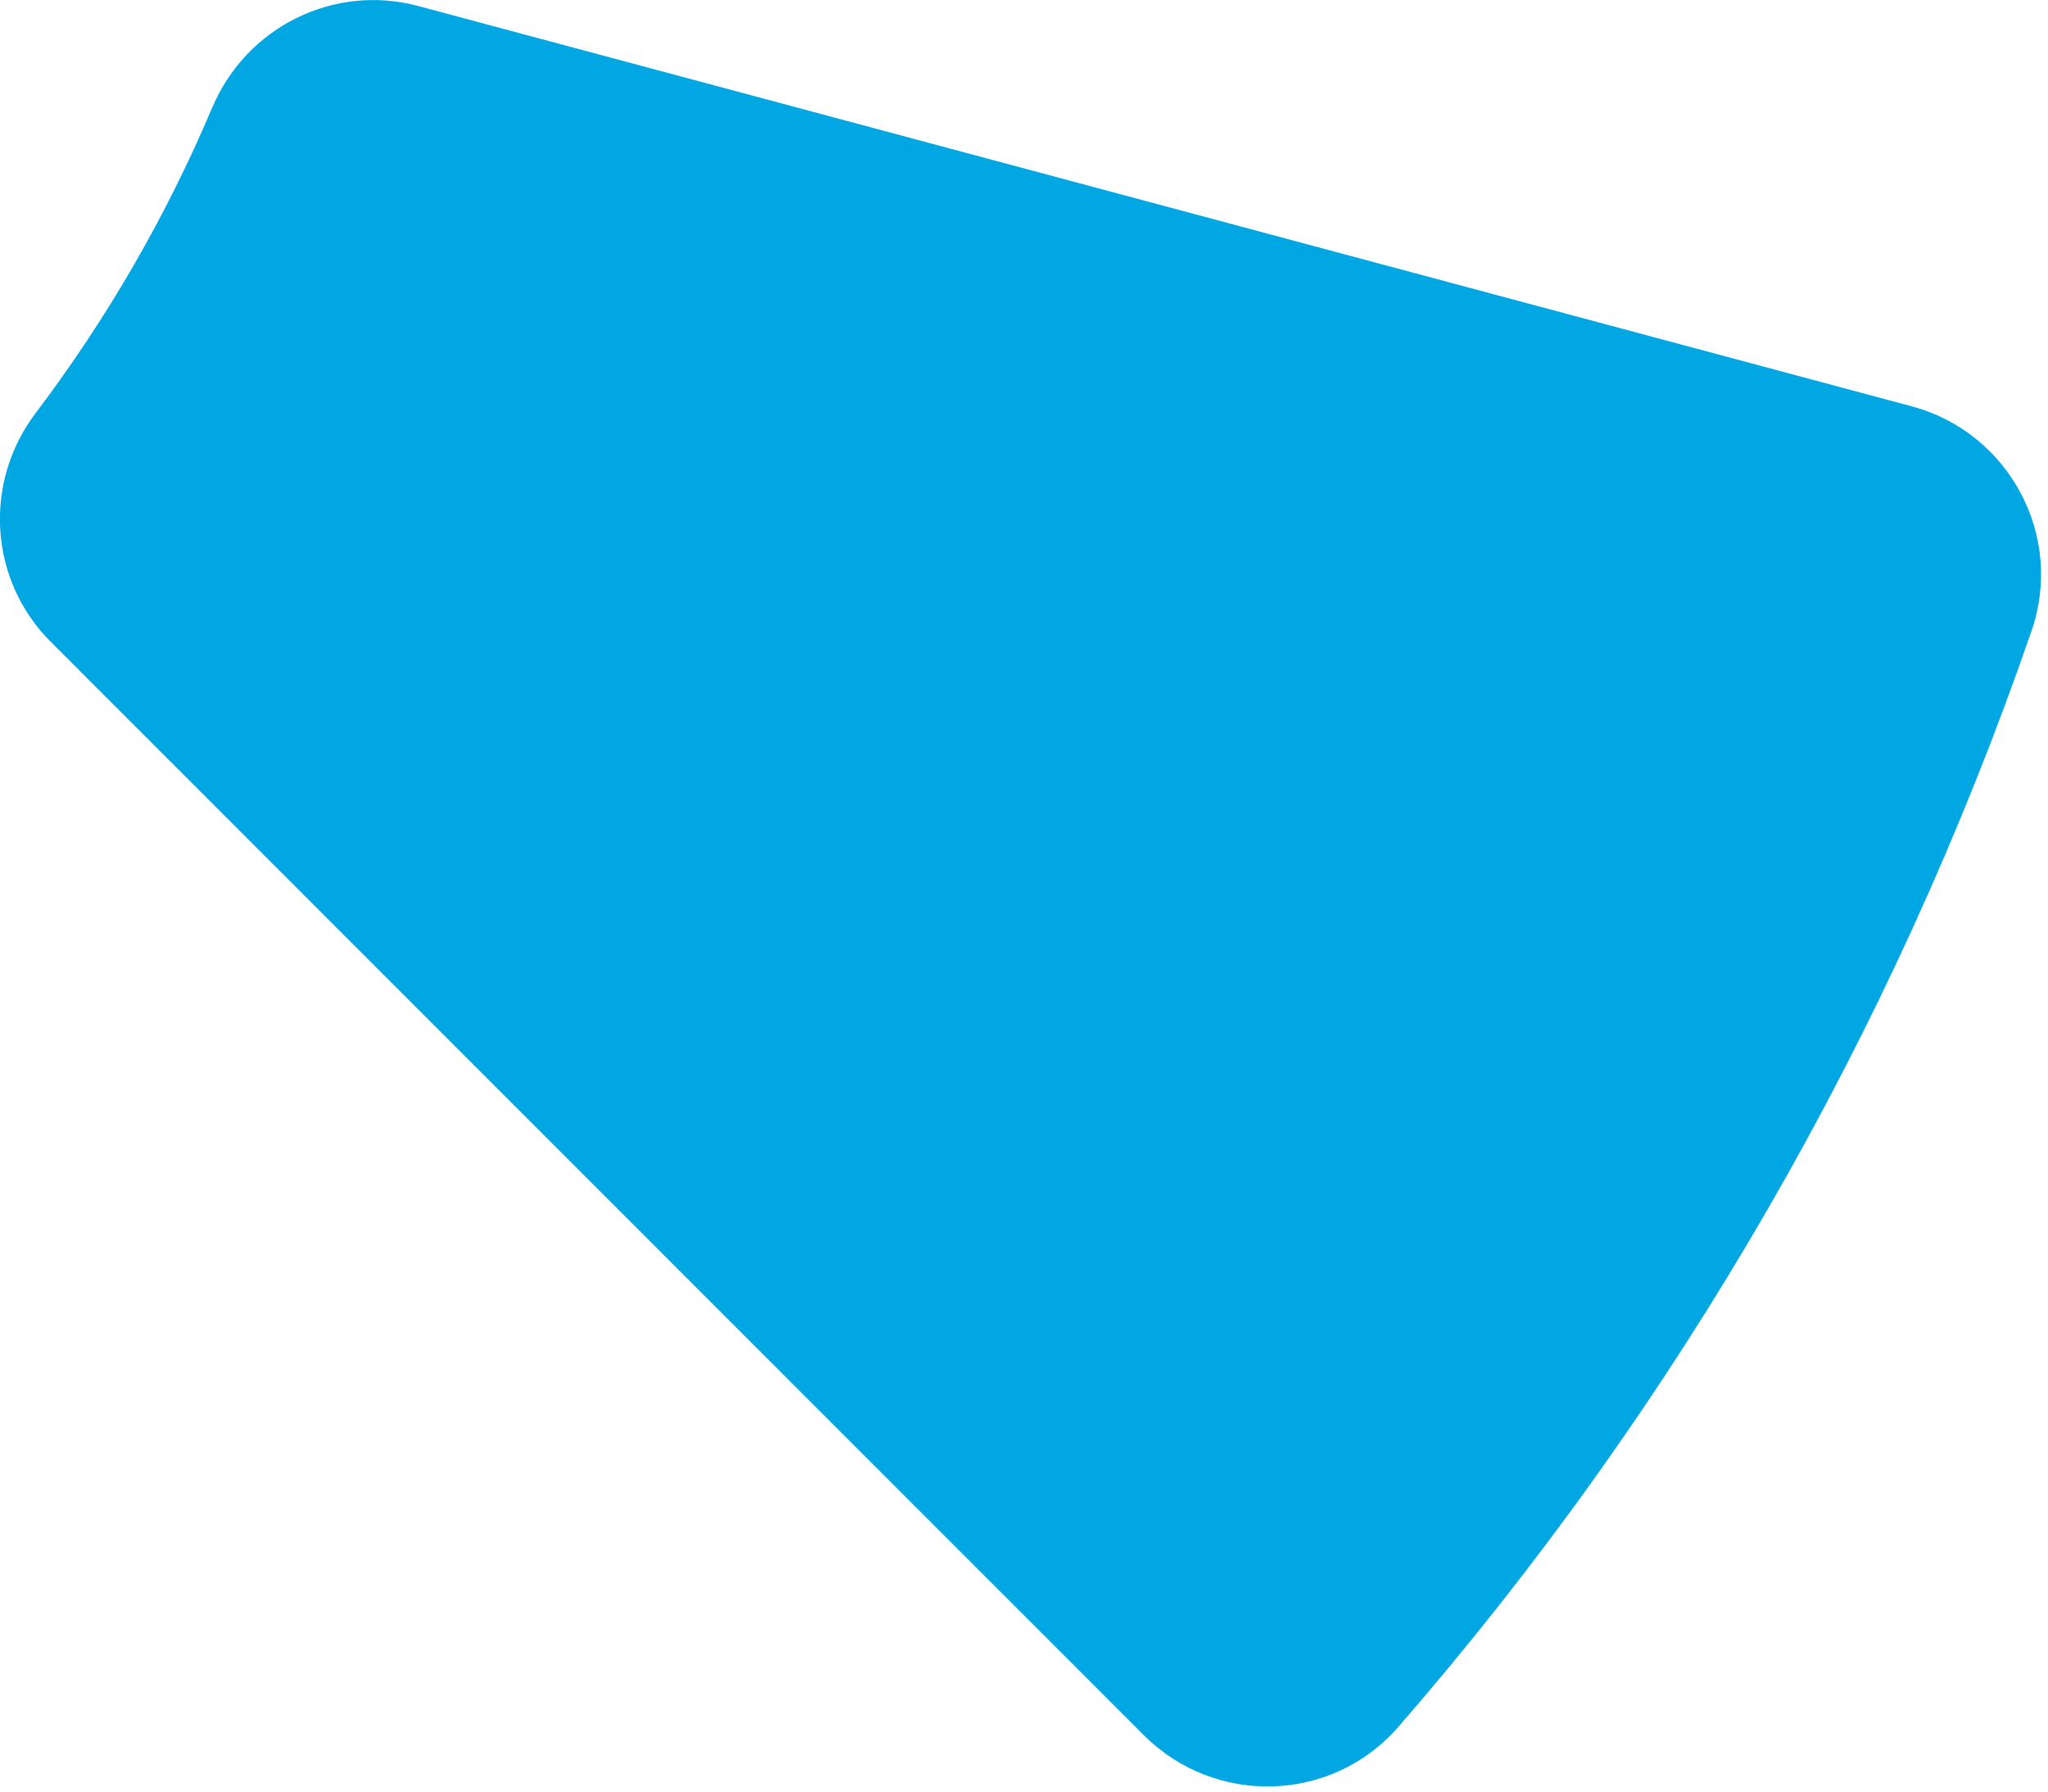 <?xml version="1.0" encoding="UTF-8"?> <svg xmlns="http://www.w3.org/2000/svg" width="160" height="140" viewBox="0 0 160 140" fill="none"> <g clip-path="url(#clip0_22_17)"> <path d="M16.59 8.38C13 16.88 8.36 24.91 2.79 32.27C-1.33 37.71 -0.86 45.33 3.96 50.15L89.37 135.6C94.93 141.16 104.07 140.9 109.23 134.96C131.06 109.86 147.88 80.73 158.72 49.28C161.28 41.84 156.95 33.79 149.35 31.75L32.67 0.47C26.08 -1.3 19.25 2.11 16.59 8.39V8.38Z" fill="#00A7E2"></path> </g> <defs> <clipPath id="clip0_22_17"> <rect width="159.48" height="139.61" fill="white"></rect> </clipPath> </defs> </svg> 
